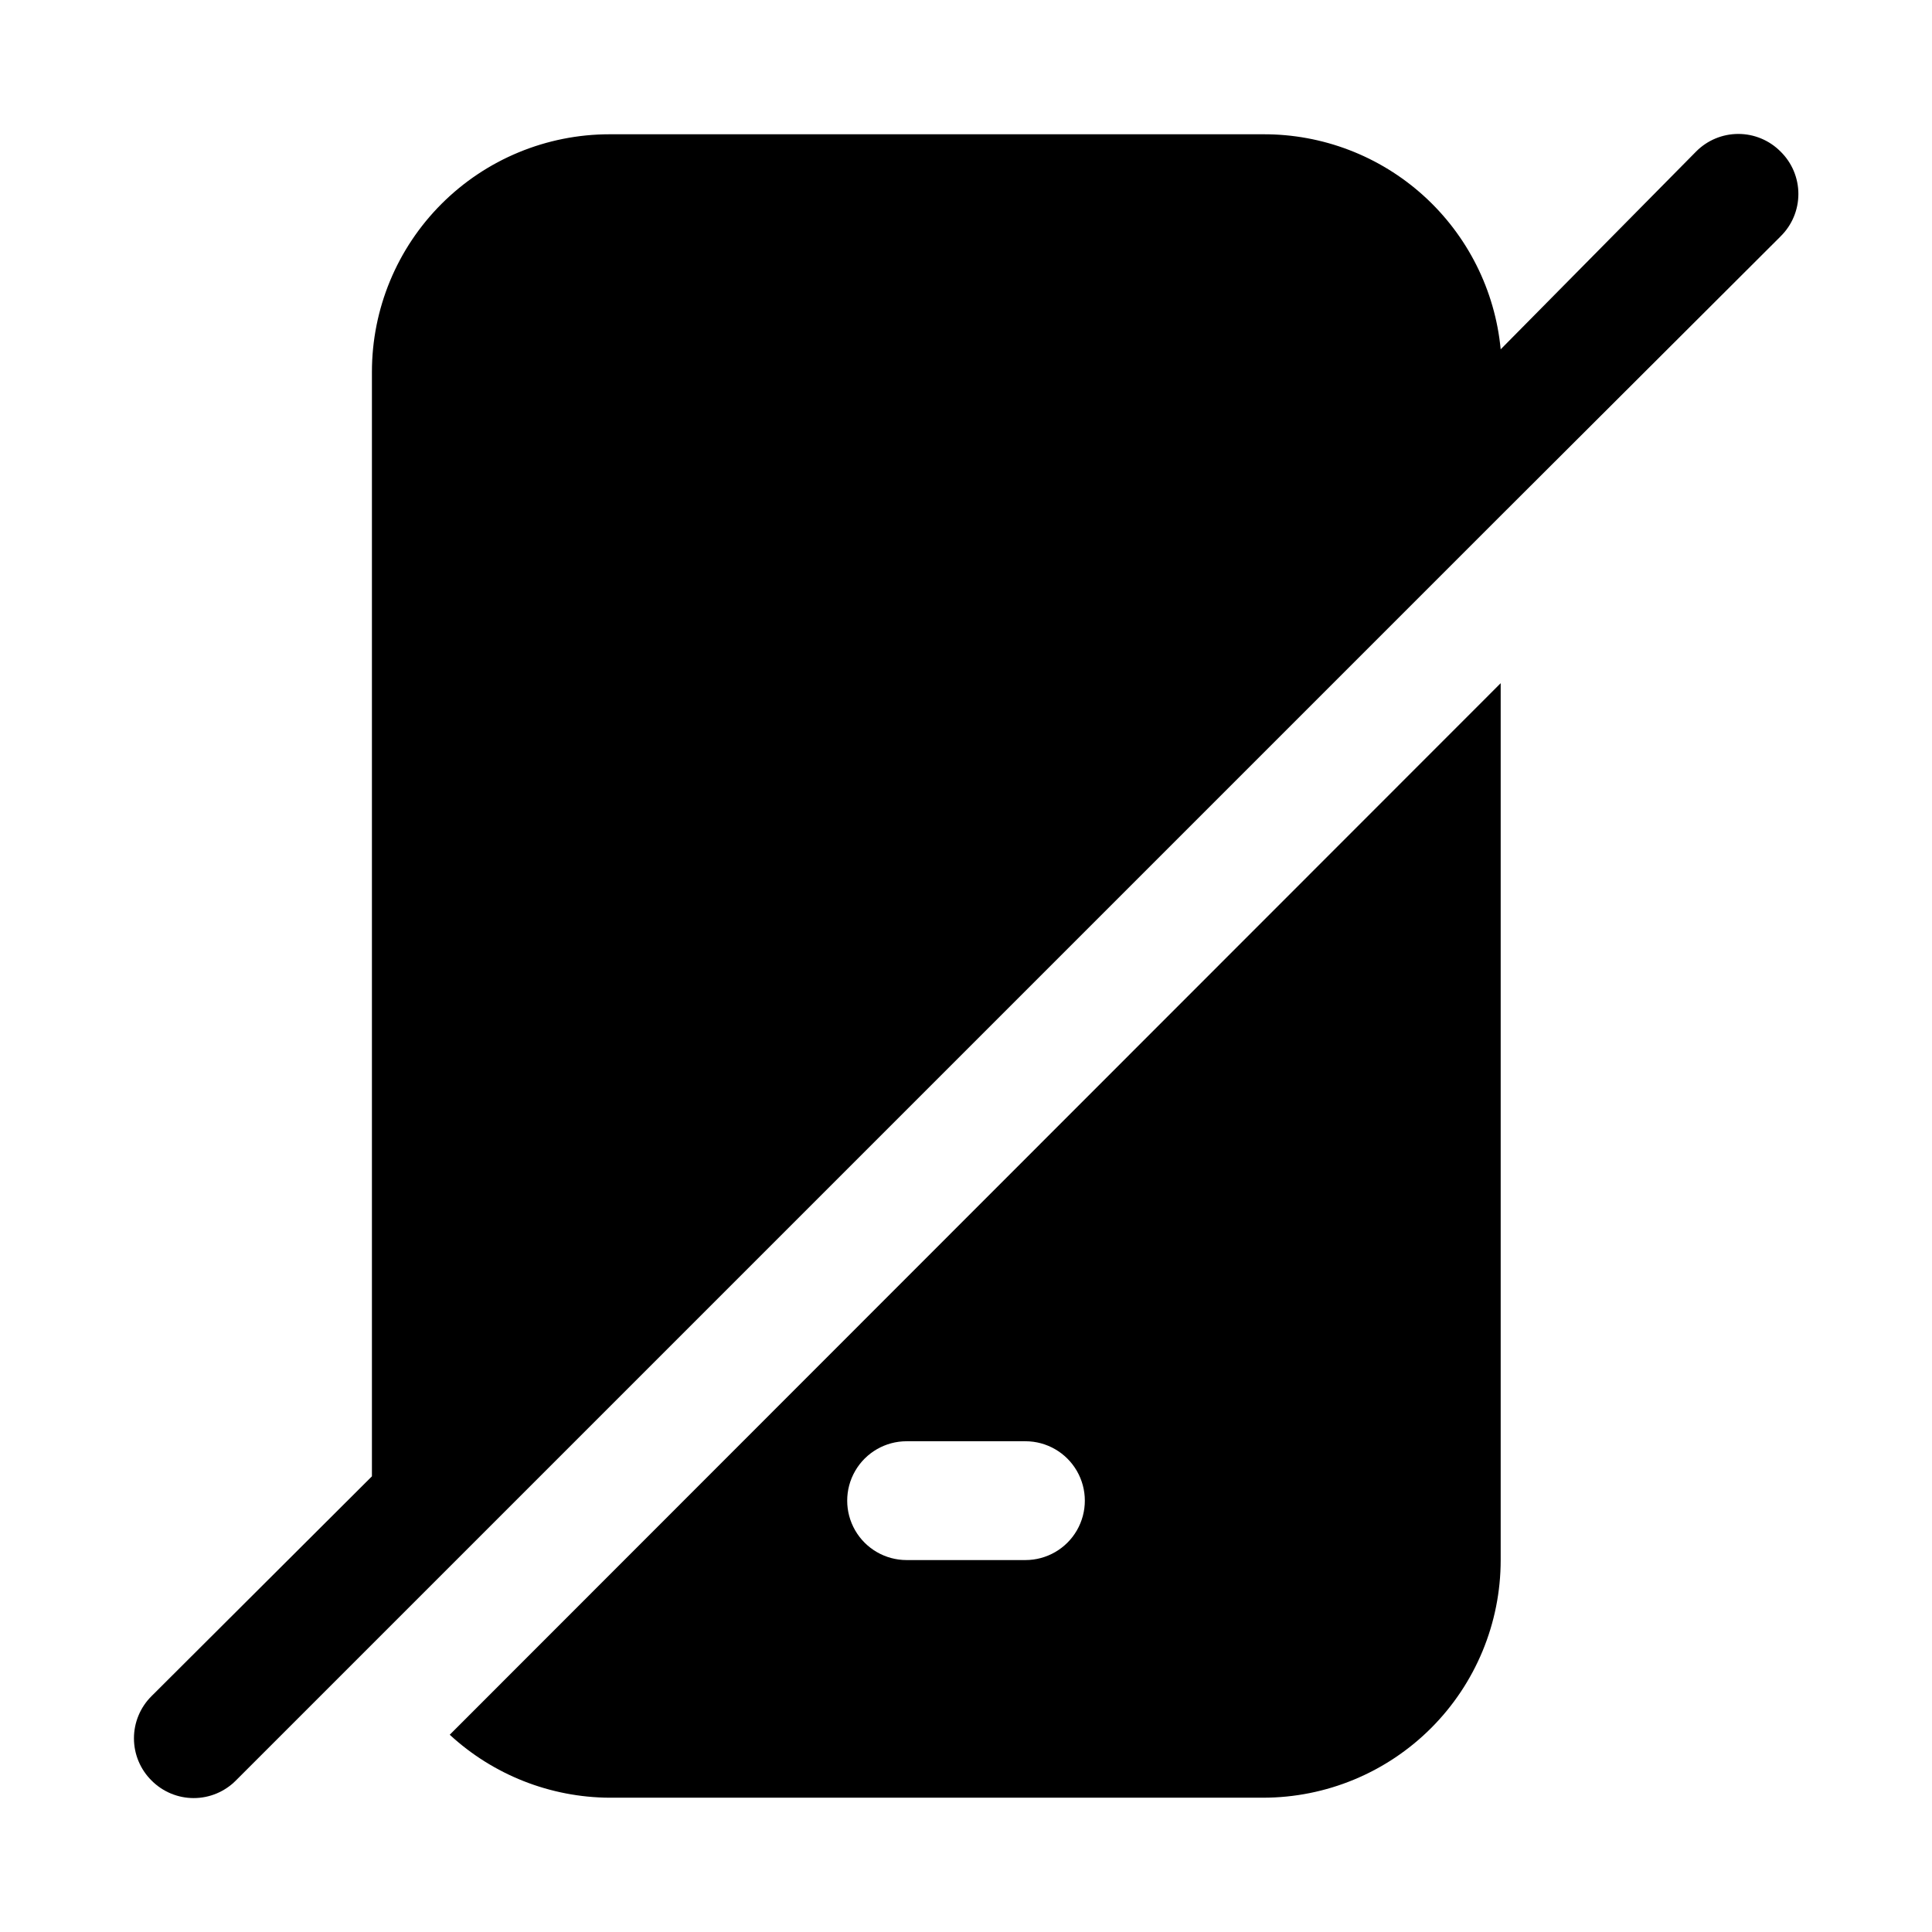 <?xml version="1.0" encoding="UTF-8"?>
<!-- Uploaded to: ICON Repo, www.svgrepo.com, Generator: ICON Repo Mixer Tools -->
<svg fill="#000000" width="800px" height="800px" version="1.1" viewBox="144 144 512 512" xmlns="http://www.w3.org/2000/svg">
 <g>
  <path d="m615.85 184.15c-2.953-2.981-6.981-4.656-11.176-4.656-4.199 0-8.223 1.676-11.18 4.656l-51.797 52.426c-1.492-15.645-8.781-30.164-20.434-40.711-11.652-10.547-26.828-16.352-42.543-16.281h-173.18c-16.703 0-32.723 6.637-44.531 18.445-11.812 11.809-18.445 27.828-18.445 44.531v292.68l-58.41 58.254c-2.981 2.957-4.656 6.981-4.656 11.18 0 4.195 1.676 8.223 4.656 11.176 2.957 2.981 6.981 4.66 11.176 4.66 4.199 0 8.223-1.68 11.18-4.66l39.359-39.359 295.83-295.83 74.156-73.996-0.004-0.004c3.031-2.961 4.738-7.019 4.738-11.254 0-4.238-1.707-8.297-4.738-11.258z"/>
  <path d="m305.54 620.41h173.18c16.703 0 32.719-6.633 44.531-18.445 11.809-11.809 18.445-27.828 18.445-44.531v-232.38l-278.51 278.67c11.543 10.648 26.645 16.602 42.352 16.688zm78.719-94.465h31.488c5.625 0 10.824 3.004 13.637 7.875 2.812 4.871 2.812 10.871 0 15.742s-8.012 7.871-13.637 7.871h-31.488c-5.625 0-10.82-3-13.633-7.871s-2.812-10.871 0-15.742c2.812-4.871 8.008-7.875 13.633-7.875z"/>
 </g>
</svg>